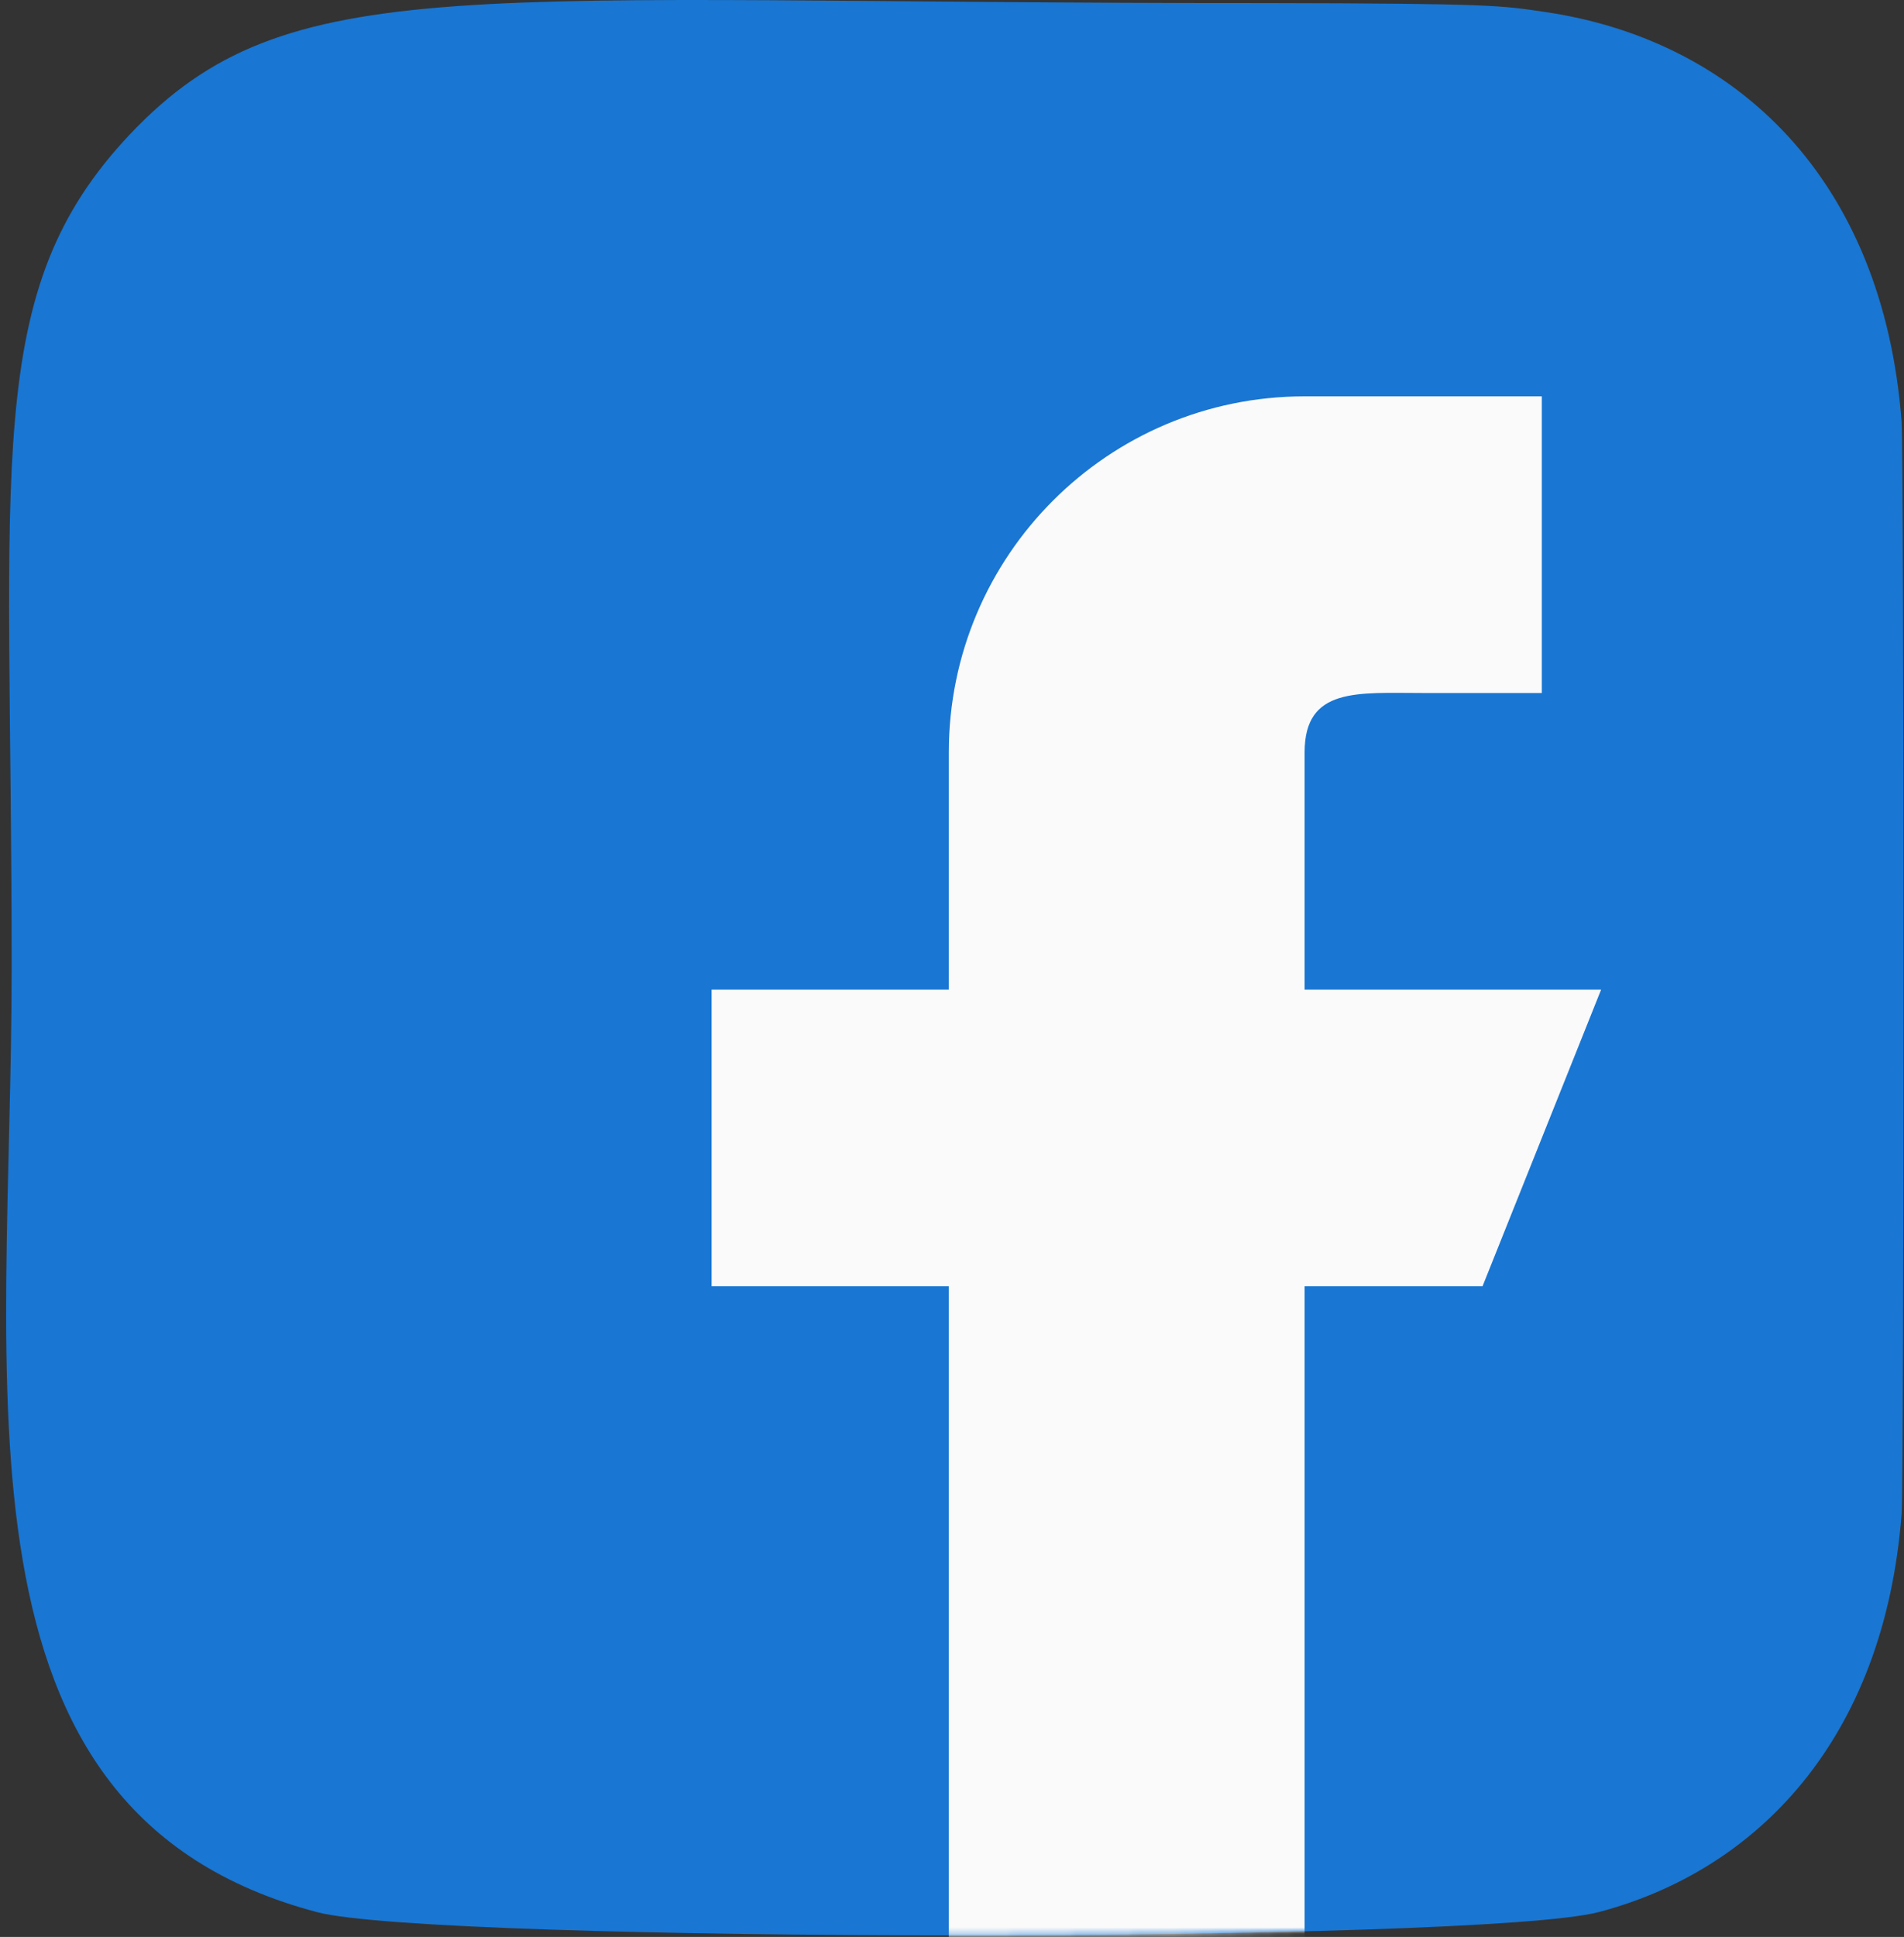 <?xml version="1.0" encoding="UTF-8"?> <svg xmlns="http://www.w3.org/2000/svg" width="298" height="303" viewBox="0 0 298 303" fill="none"><rect x="0" y="0" width="298" height="303" fill="#333333" stroke="none"/> <g clip-path="url(#clip0)"> <path d="M20.329 21.02C-2.939 45.656 1.823 71.828 1.823 151.334C1.823 217.36 -9.478 283.548 49.669 299.13C68.138 303.972 231.786 303.972 250.231 299.105C274.857 292.628 294.893 272.267 297.632 236.765C298.015 231.81 298.015 70.947 297.62 65.892C294.708 28.075 271.871 6.28 241.779 1.866C234.882 0.847 233.501 0.546 198.116 0.483C72.604 0.546 45.091 -5.152 20.329 21.02Z" fill="#1976D2"></path> <mask id="mask0" mask-type="alpha" maskUnits="userSpaceOnUse" x="0" y="0" width="298" height="303"> <path d="M20.329 21.02C-2.939 45.656 1.823 71.828 1.823 151.334C1.823 217.36 -9.478 283.548 49.669 299.13C68.138 303.972 231.786 303.972 250.231 299.105C274.857 292.628 294.893 272.267 297.632 236.765C298.015 231.81 298.015 70.947 297.62 65.892C294.708 28.075 271.871 6.28 241.779 1.866C234.882 0.847 233.501 0.546 198.116 0.483C72.604 0.546 45.091 -5.152 20.329 21.02Z" fill="#1976D2"></path> </mask> <g mask="url(#mask0)"> <path d="M250.594 154.812H204.188V117.688C204.188 107.441 212.504 108.406 222.75 108.406H241.312V62H204.188C173.429 62 148.5 86.929 148.5 117.688V154.812H111.375V201.219H148.5V303.312H204.188V201.219H232.031L250.594 154.812Z" fill="#FAFAFA"></path> </g> </g> <defs> <clipPath id="clip0"> <rect width="298" height="303" fill="white"></rect> </clipPath> </defs> </svg> 